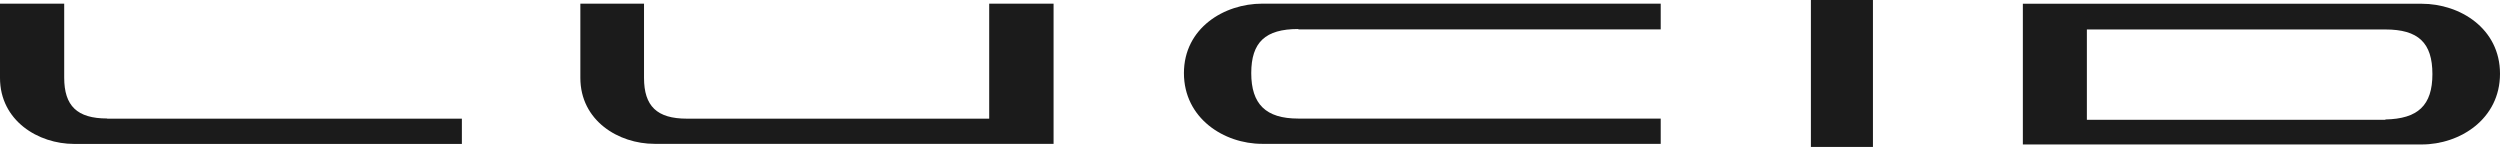 <svg id="Layer_1" data-name="Layer 1" xmlns="http://www.w3.org/2000/svg" viewBox="0 0 280 16.46"><path d="M271.23.42H226.56V16.18h44.67c4.29,0,8.77-2.85,8.77-7.92S275.52.42,271.23.42Zm-4.07,13H233.73V3.3h33.43c3.69,0,5.27,1.49,5.27,5S270.8,13.31,267.16,13.38Z" fill="#1b1b1b" fill-rule="evenodd"/><path d="M145.43,3.29H186V.41H141.36c-4.25,0-8.76,2.73-8.76,7.78s4.48,7.92,8.76,7.92H186V13.28h-40.6c-3.64,0-5.26-1.63-5.26-5.09s1.58-4.94,5.26-4.94Z" fill="#1b1b1b" fill-rule="evenodd"/><path d="M12,13.27c-3.36,0-4.81-1.41-4.81-4.57V.41H0V8.72c0,4.8,4.28,7.4,8.3,7.4H51.73V13.29H12Z" fill="#1b1b1b" fill-rule="evenodd"/><path d="M110.79.41V13.29H76.93c-3.36,0-4.8-1.41-4.8-4.57V.41H65V8.72c0,4.8,4.28,7.39,8.3,7.39H118V.41Z" fill="#1b1b1b" fill-rule="evenodd"/><polygon points="202.82 16.46 209.77 16.46 209.77 0 202.82 0 202.82 16.45 202.82 16.46" fill="#1b1b1b" fill-rule="evenodd"/></svg>